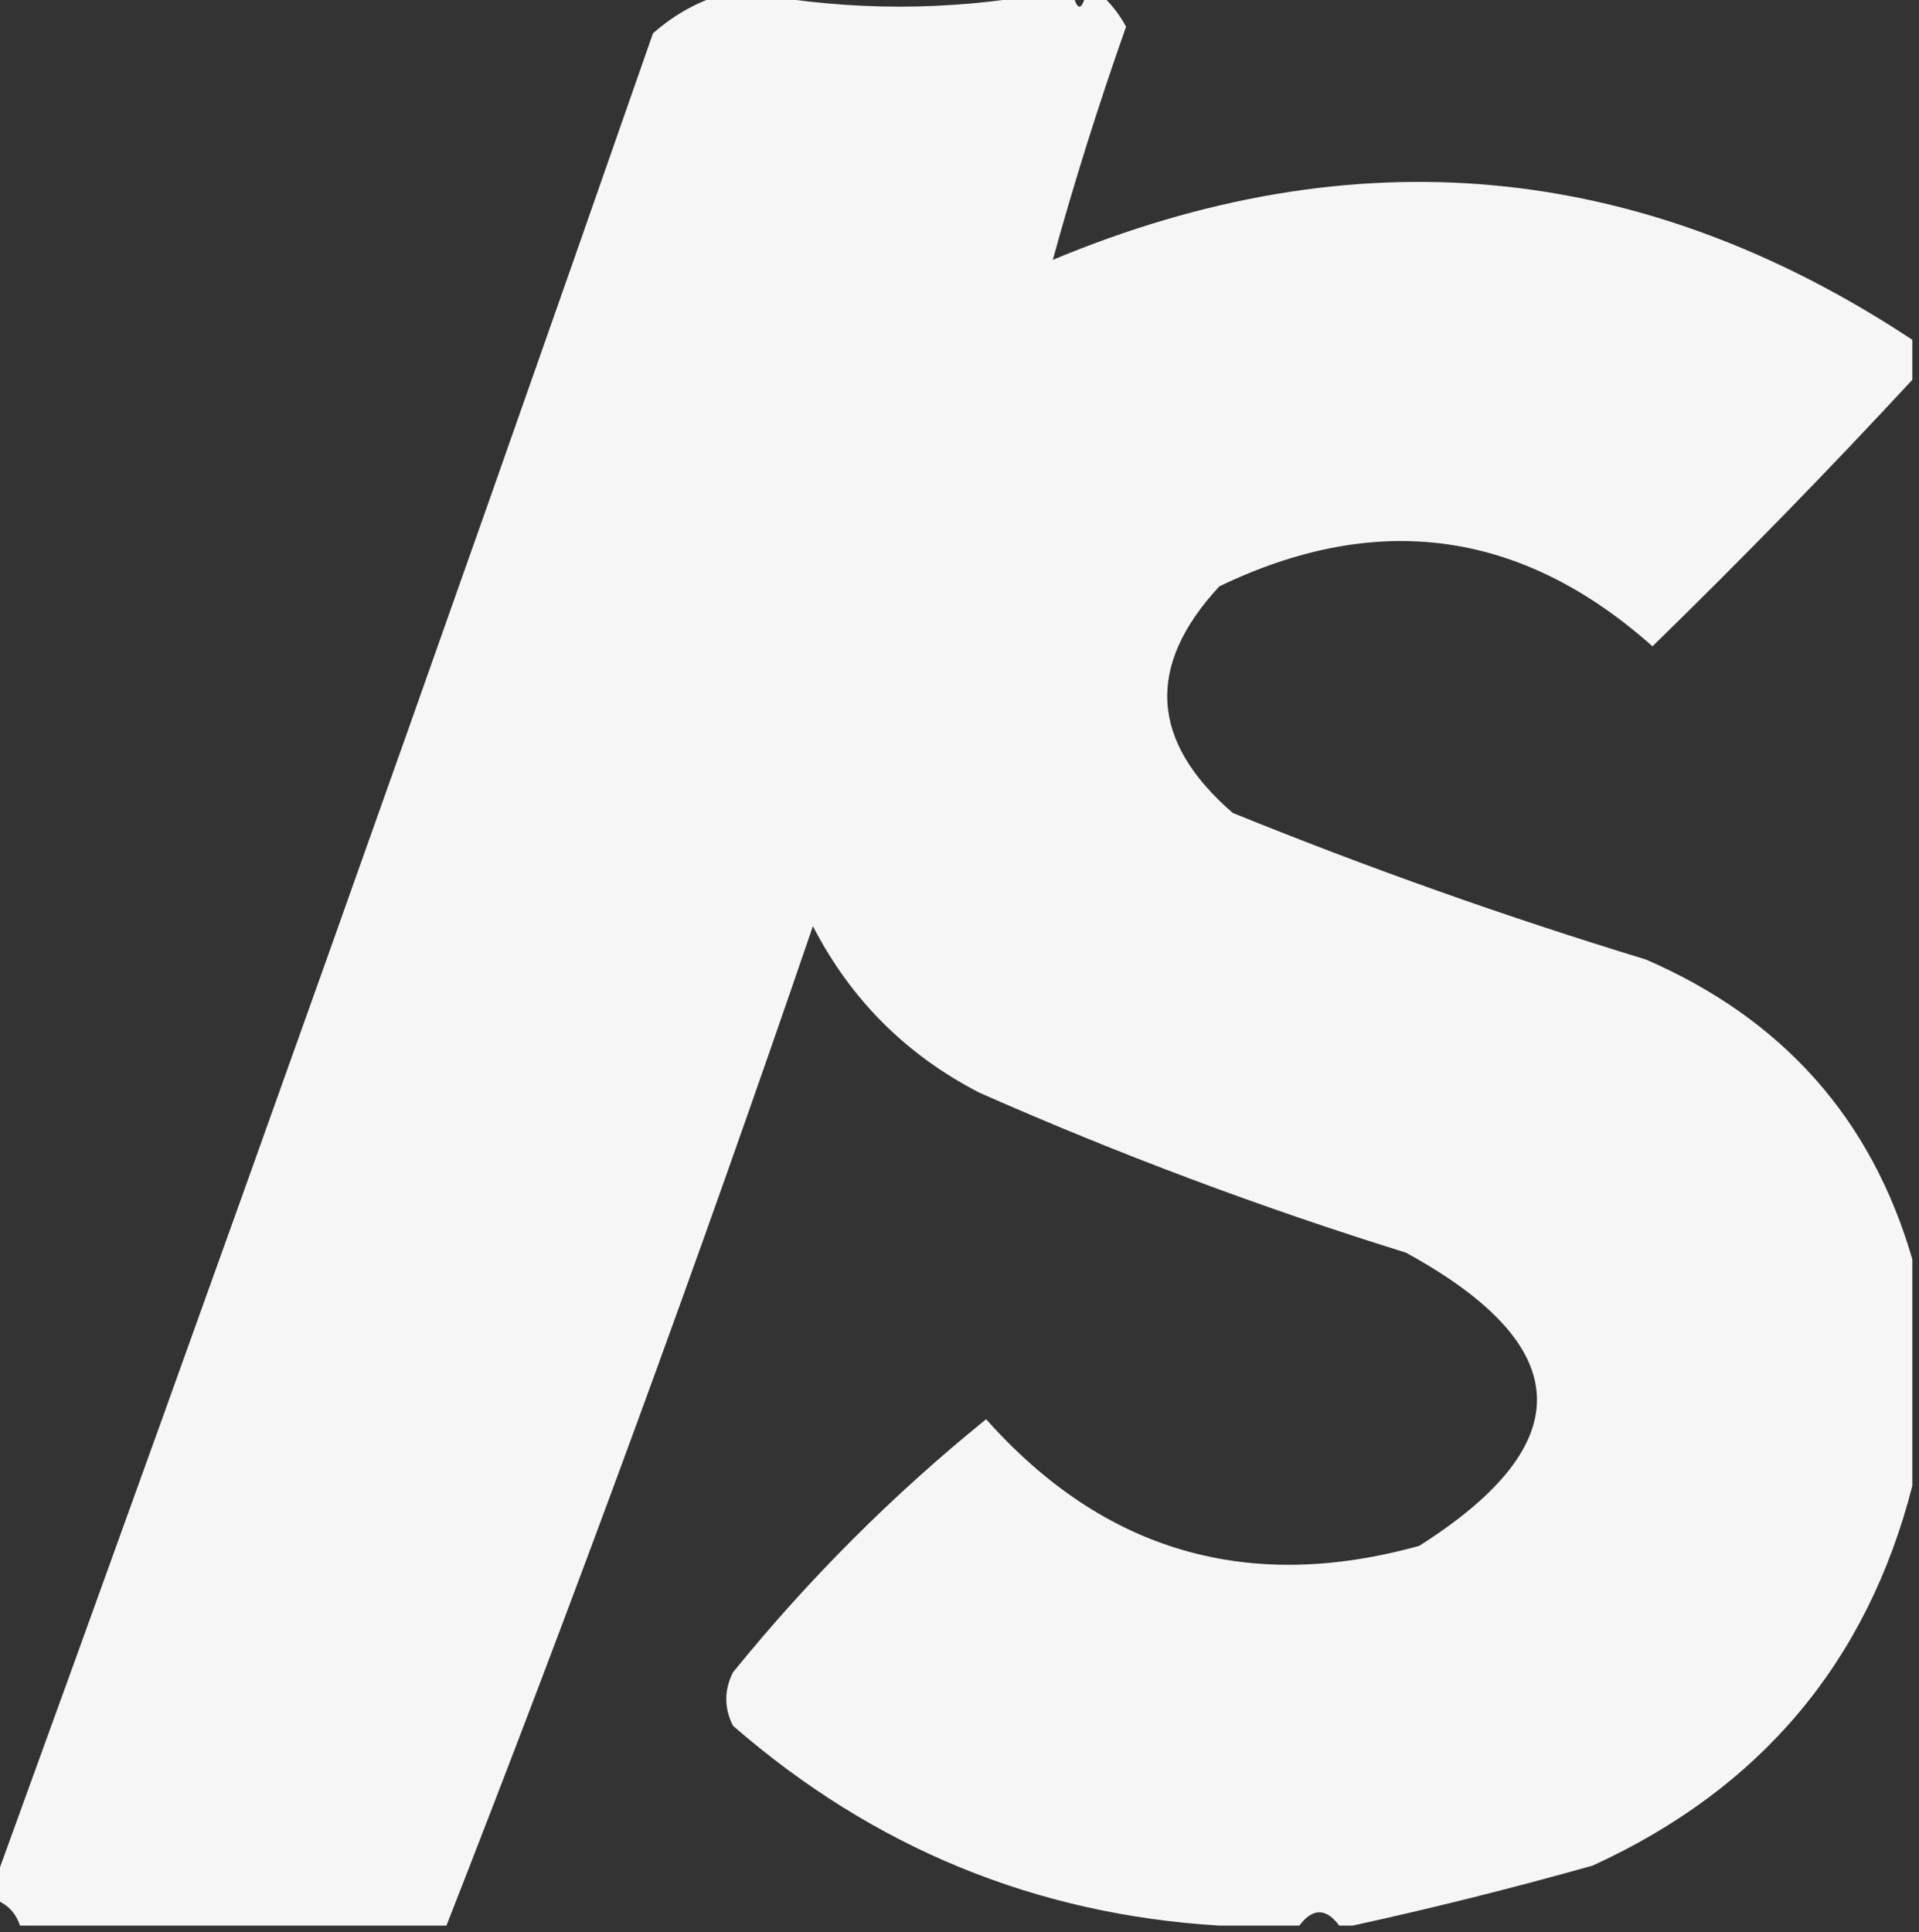 <svg xmlns="http://www.w3.org/2000/svg" xmlns:xlink="http://www.w3.org/1999/xlink" width="144px" height="145px" style="shape-rendering:geometricPrecision; text-rendering:geometricPrecision; image-rendering:optimizeQuality; fill-rule:evenodd; clip-rule:evenodd"><rect width="100%" height="100%" fill="#333333" stroke="none"/><g><path style="opacity:0.954" fill="#fefffe" d="M 54.5,-0.5 C 55.167,-0.5 55.833,-0.5 56.5,-0.5C 63.833,0.833 71.167,0.833 78.5,-0.5C 79.167,-0.5 79.833,-0.5 80.5,-0.5C 80.833,0.833 81.167,0.833 81.5,-0.5C 81.833,-0.5 82.167,-0.5 82.5,-0.5C 83.278,0.156 83.944,0.989 84.5,2C 82.426,7.882 80.593,13.715 79,19.5C 101.646,10.049 123.146,12.049 143.5,25.5C 143.5,26.5 143.5,27.5 143.5,28.5C 137.23,35.272 130.73,41.938 124,48.5C 114.21,39.779 103.377,38.279 91.5,44C 85.968,49.964 86.302,55.631 92.5,61C 102.65,65.123 112.983,68.79 123.5,72C 133.78,76.459 140.446,83.959 143.5,94.5C 143.5,100.167 143.5,105.833 143.5,111.5C 140.107,124.738 132.107,134.238 119.5,140C 113.419,141.71 107.419,143.21 101.5,144.5C 101.167,144.5 100.833,144.5 100.5,144.5C 99.5,143.167 98.5,143.167 97.5,144.5C 95.5,144.5 93.5,144.5 91.5,144.5C 77.701,143.665 65.534,138.665 55,129.5C 54.333,128.167 54.333,126.833 55,125.5C 60.679,118.488 67.012,112.154 74,106.5C 82.809,116.412 93.642,119.579 106.5,116C 118.601,108.326 118.268,100.993 105.5,94C 94.595,90.608 83.928,86.608 73.5,82C 68,79.167 63.833,75 61,69.5C 52.361,94.763 43.194,119.763 33.5,144.5C 22.833,144.5 12.167,144.5 1.5,144.5C 1.167,143.5 0.5,142.833 -0.5,142.5C -0.5,142.167 -0.5,141.833 -0.5,141.5C 16.258,95.401 32.758,49.067 49,2.5C 50.649,1.047 52.482,0.047 54.5,-0.5 Z"></path></g></svg>
